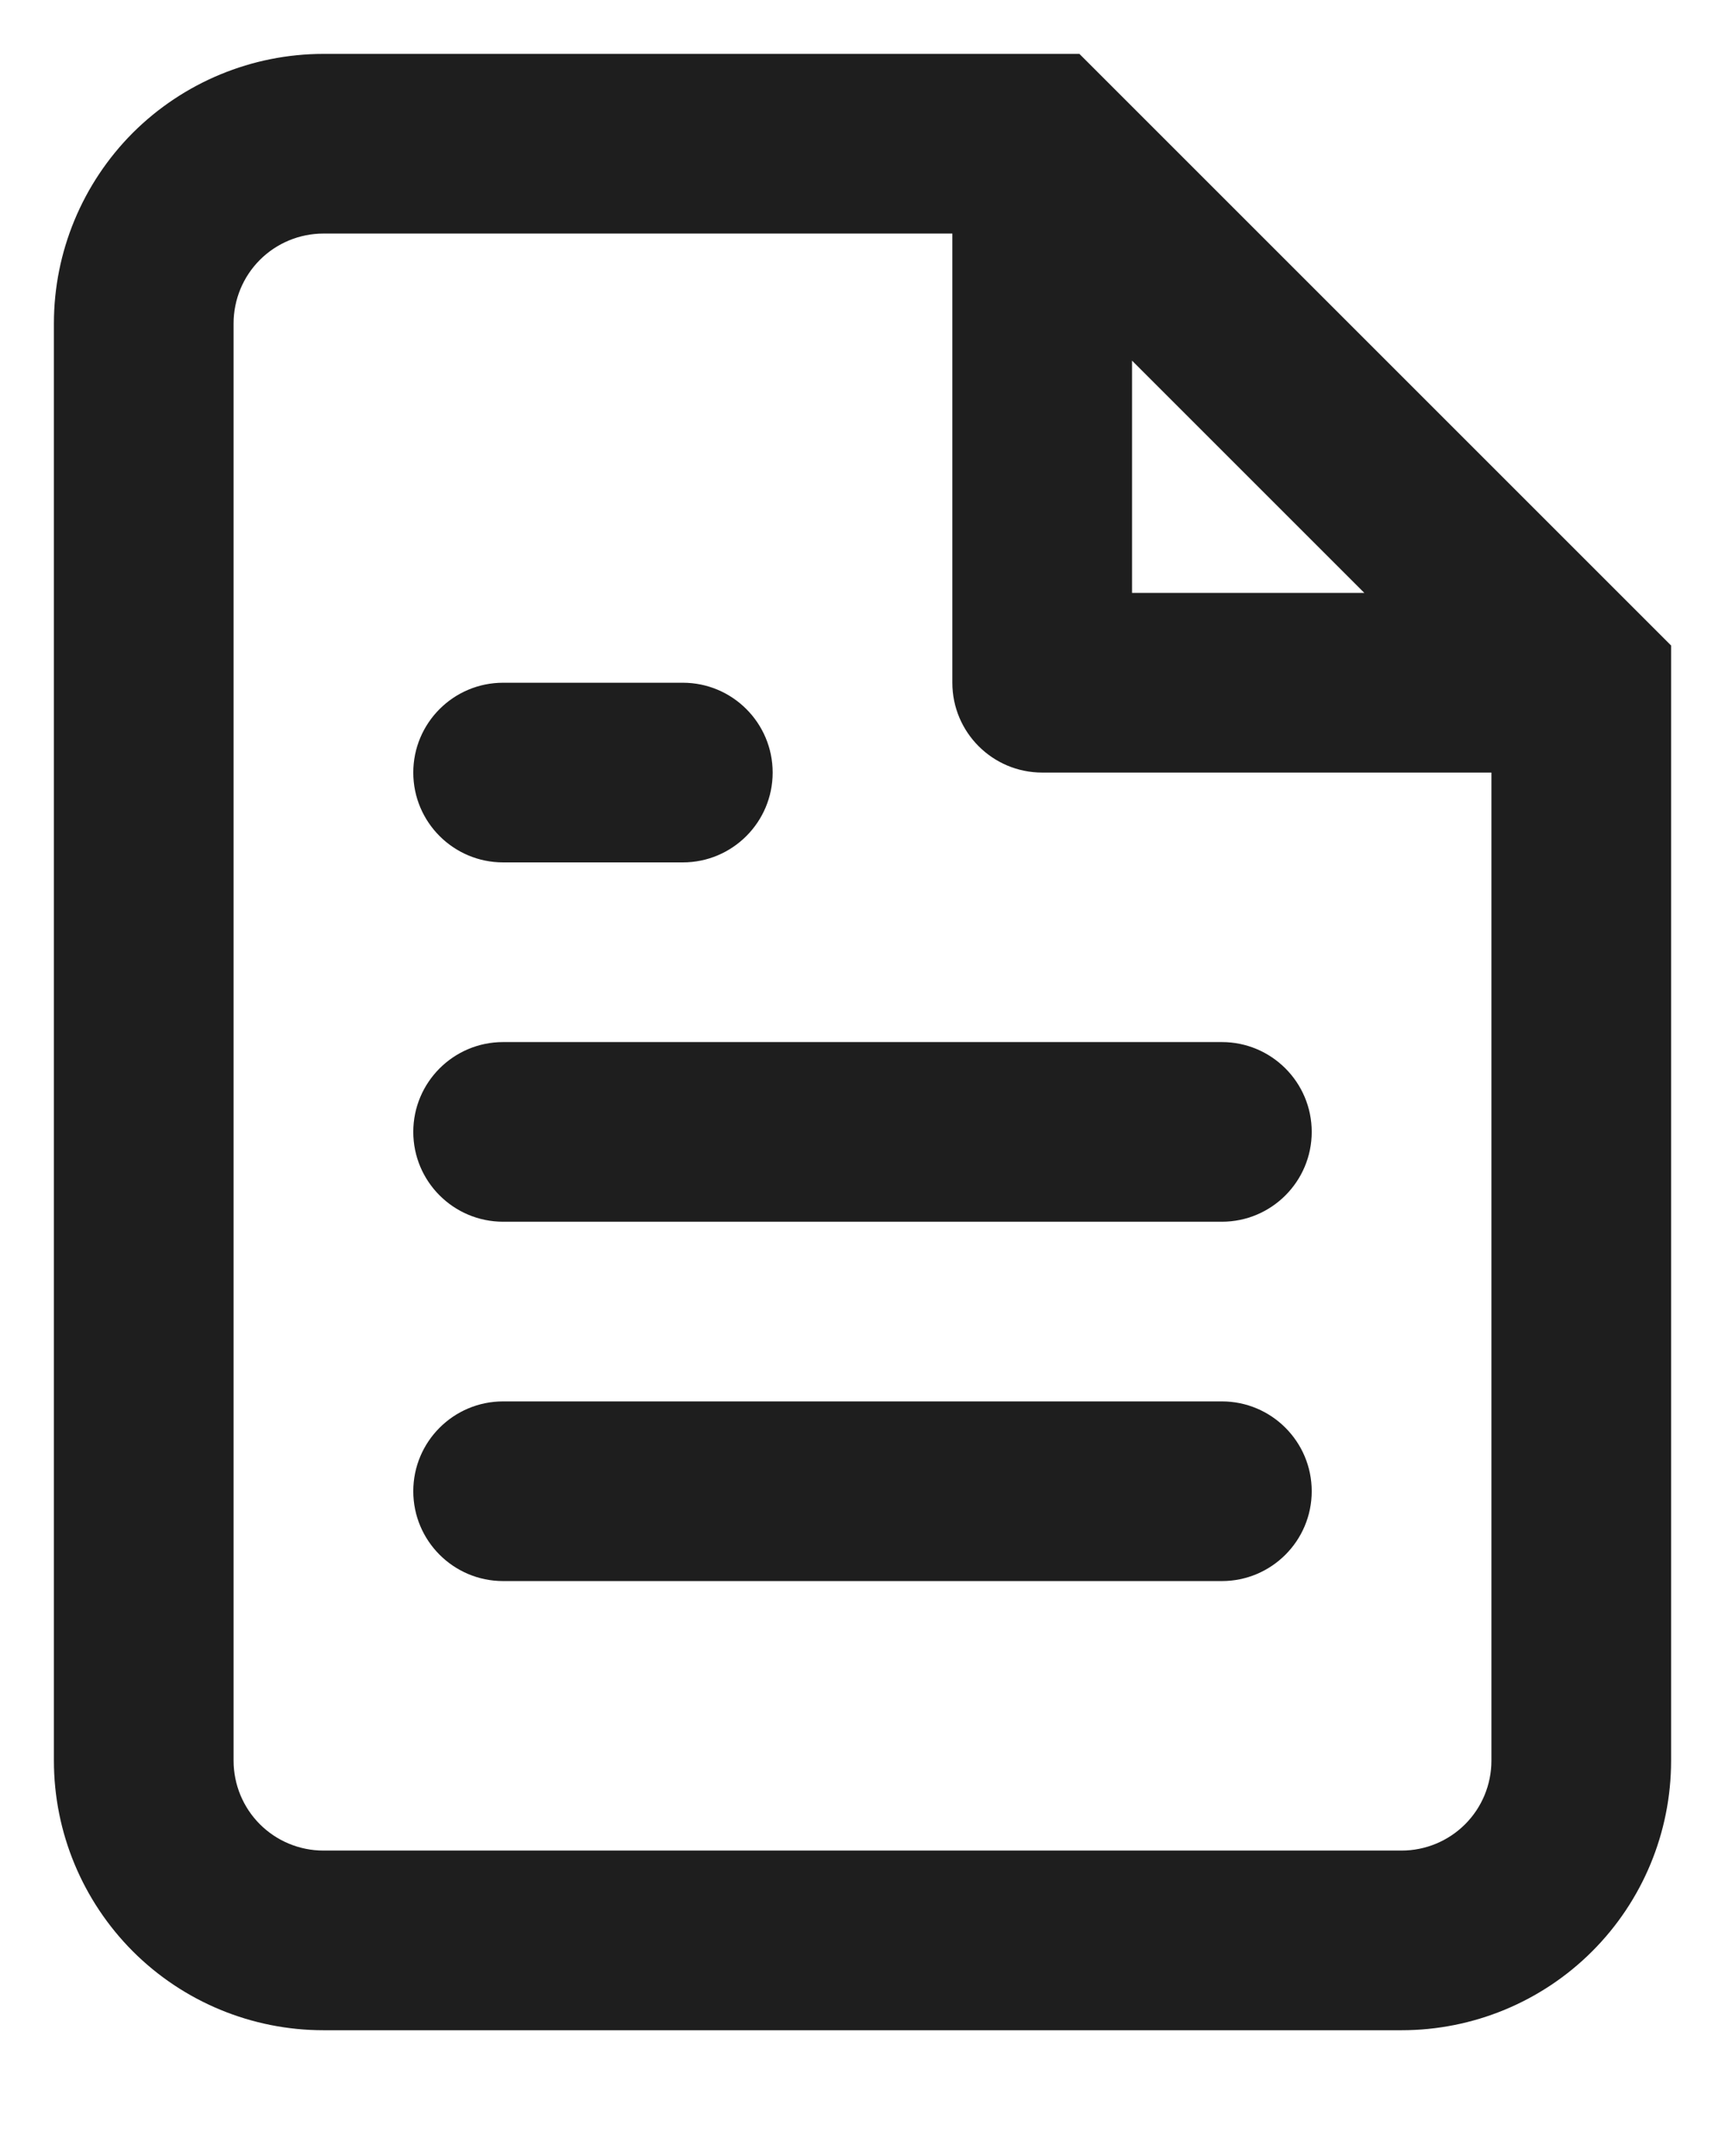 <?xml version="1.0" encoding="utf-8"?>
<svg xmlns="http://www.w3.org/2000/svg" fill="none" height="100%" overflow="visible" preserveAspectRatio="none" style="display: block;" viewBox="0 0 12 15" width="100%">
<path d="M7.25 1L7.692 0.558L7.509 0.375H7.25V1ZM2.25 1L2.25 0.375L2.25 1ZM1 2.25H0.375H1ZM1 12.25L0.375 12.25L1 12.25ZM11 4.75H11.625V4.491L11.442 4.308L11 4.75ZM7.25 4.75H6.625C6.625 5.095 6.905 5.375 7.25 5.375V4.75ZM8.5 8.5C8.845 8.5 9.125 8.22 9.125 7.875C9.125 7.53 8.845 7.25 8.5 7.25V7.875V8.5ZM3.5 7.25C3.155 7.25 2.875 7.53 2.875 7.875C2.875 8.22 3.155 8.5 3.5 8.5V7.875V7.25ZM8.5 11C8.845 11 9.125 10.72 9.125 10.375C9.125 10.03 8.845 9.75 8.5 9.75V10.375V11ZM3.5 9.75C3.155 9.75 2.875 10.03 2.875 10.375C2.875 10.72 3.155 11 3.5 11V10.375V9.75ZM4.75 6C5.095 6 5.375 5.72 5.375 5.375C5.375 5.03 5.095 4.75 4.75 4.75V5.375V6ZM3.5 4.75C3.155 4.75 2.875 5.03 2.875 5.375C2.875 5.72 3.155 6 3.5 6V5.375V4.75ZM7.25 1V0.375H2.25V1V1.625H7.25V1ZM2.25 1L2.25 0.375C1.753 0.375 1.276 0.573 0.924 0.924L1.366 1.366L1.808 1.808C1.925 1.691 2.084 1.625 2.25 1.625L2.25 1ZM1.366 1.366L0.924 0.924C0.573 1.276 0.375 1.753 0.375 2.25L1 2.25L1.625 2.25C1.625 2.084 1.691 1.925 1.808 1.808L1.366 1.366ZM1 2.25H0.375V12.25H1H1.625V2.25H1ZM1 12.25L0.375 12.25C0.375 12.747 0.573 13.224 0.924 13.576L1.366 13.134L1.808 12.692C1.691 12.575 1.625 12.416 1.625 12.25L1 12.25ZM1.366 13.134L0.924 13.576C1.276 13.928 1.753 14.125 2.25 14.125V13.5V12.875C2.084 12.875 1.925 12.809 1.808 12.692L1.366 13.134ZM2.25 13.5V14.125H9.75V13.5V12.875H2.25V13.5ZM9.75 13.5V14.125C10.247 14.125 10.724 13.928 11.076 13.576L10.634 13.134L10.192 12.692C10.075 12.809 9.916 12.875 9.75 12.875V13.5ZM10.634 13.134L11.076 13.576C11.428 13.224 11.625 12.747 11.625 12.25H11H10.375C10.375 12.416 10.309 12.575 10.192 12.692L10.634 13.134ZM11 12.25H11.625V4.75H11H10.375V12.25H11ZM11 4.75L11.442 4.308L7.692 0.558L7.25 1L6.808 1.442L10.558 5.192L11 4.75ZM7.25 1H6.625V4.75H7.25H7.875V1H7.25ZM7.25 4.75V5.375H11V4.75V4.125H7.25V4.75ZM8.5 7.875V7.25H3.5V7.875V8.5H8.5V7.875ZM8.5 10.375V9.75H3.5V10.375V11H8.5V10.375ZM4.75 5.375V4.75H3.5V5.375V6H4.75V5.375Z" fill="#1E1E1E" id="Icon"/>
</svg>